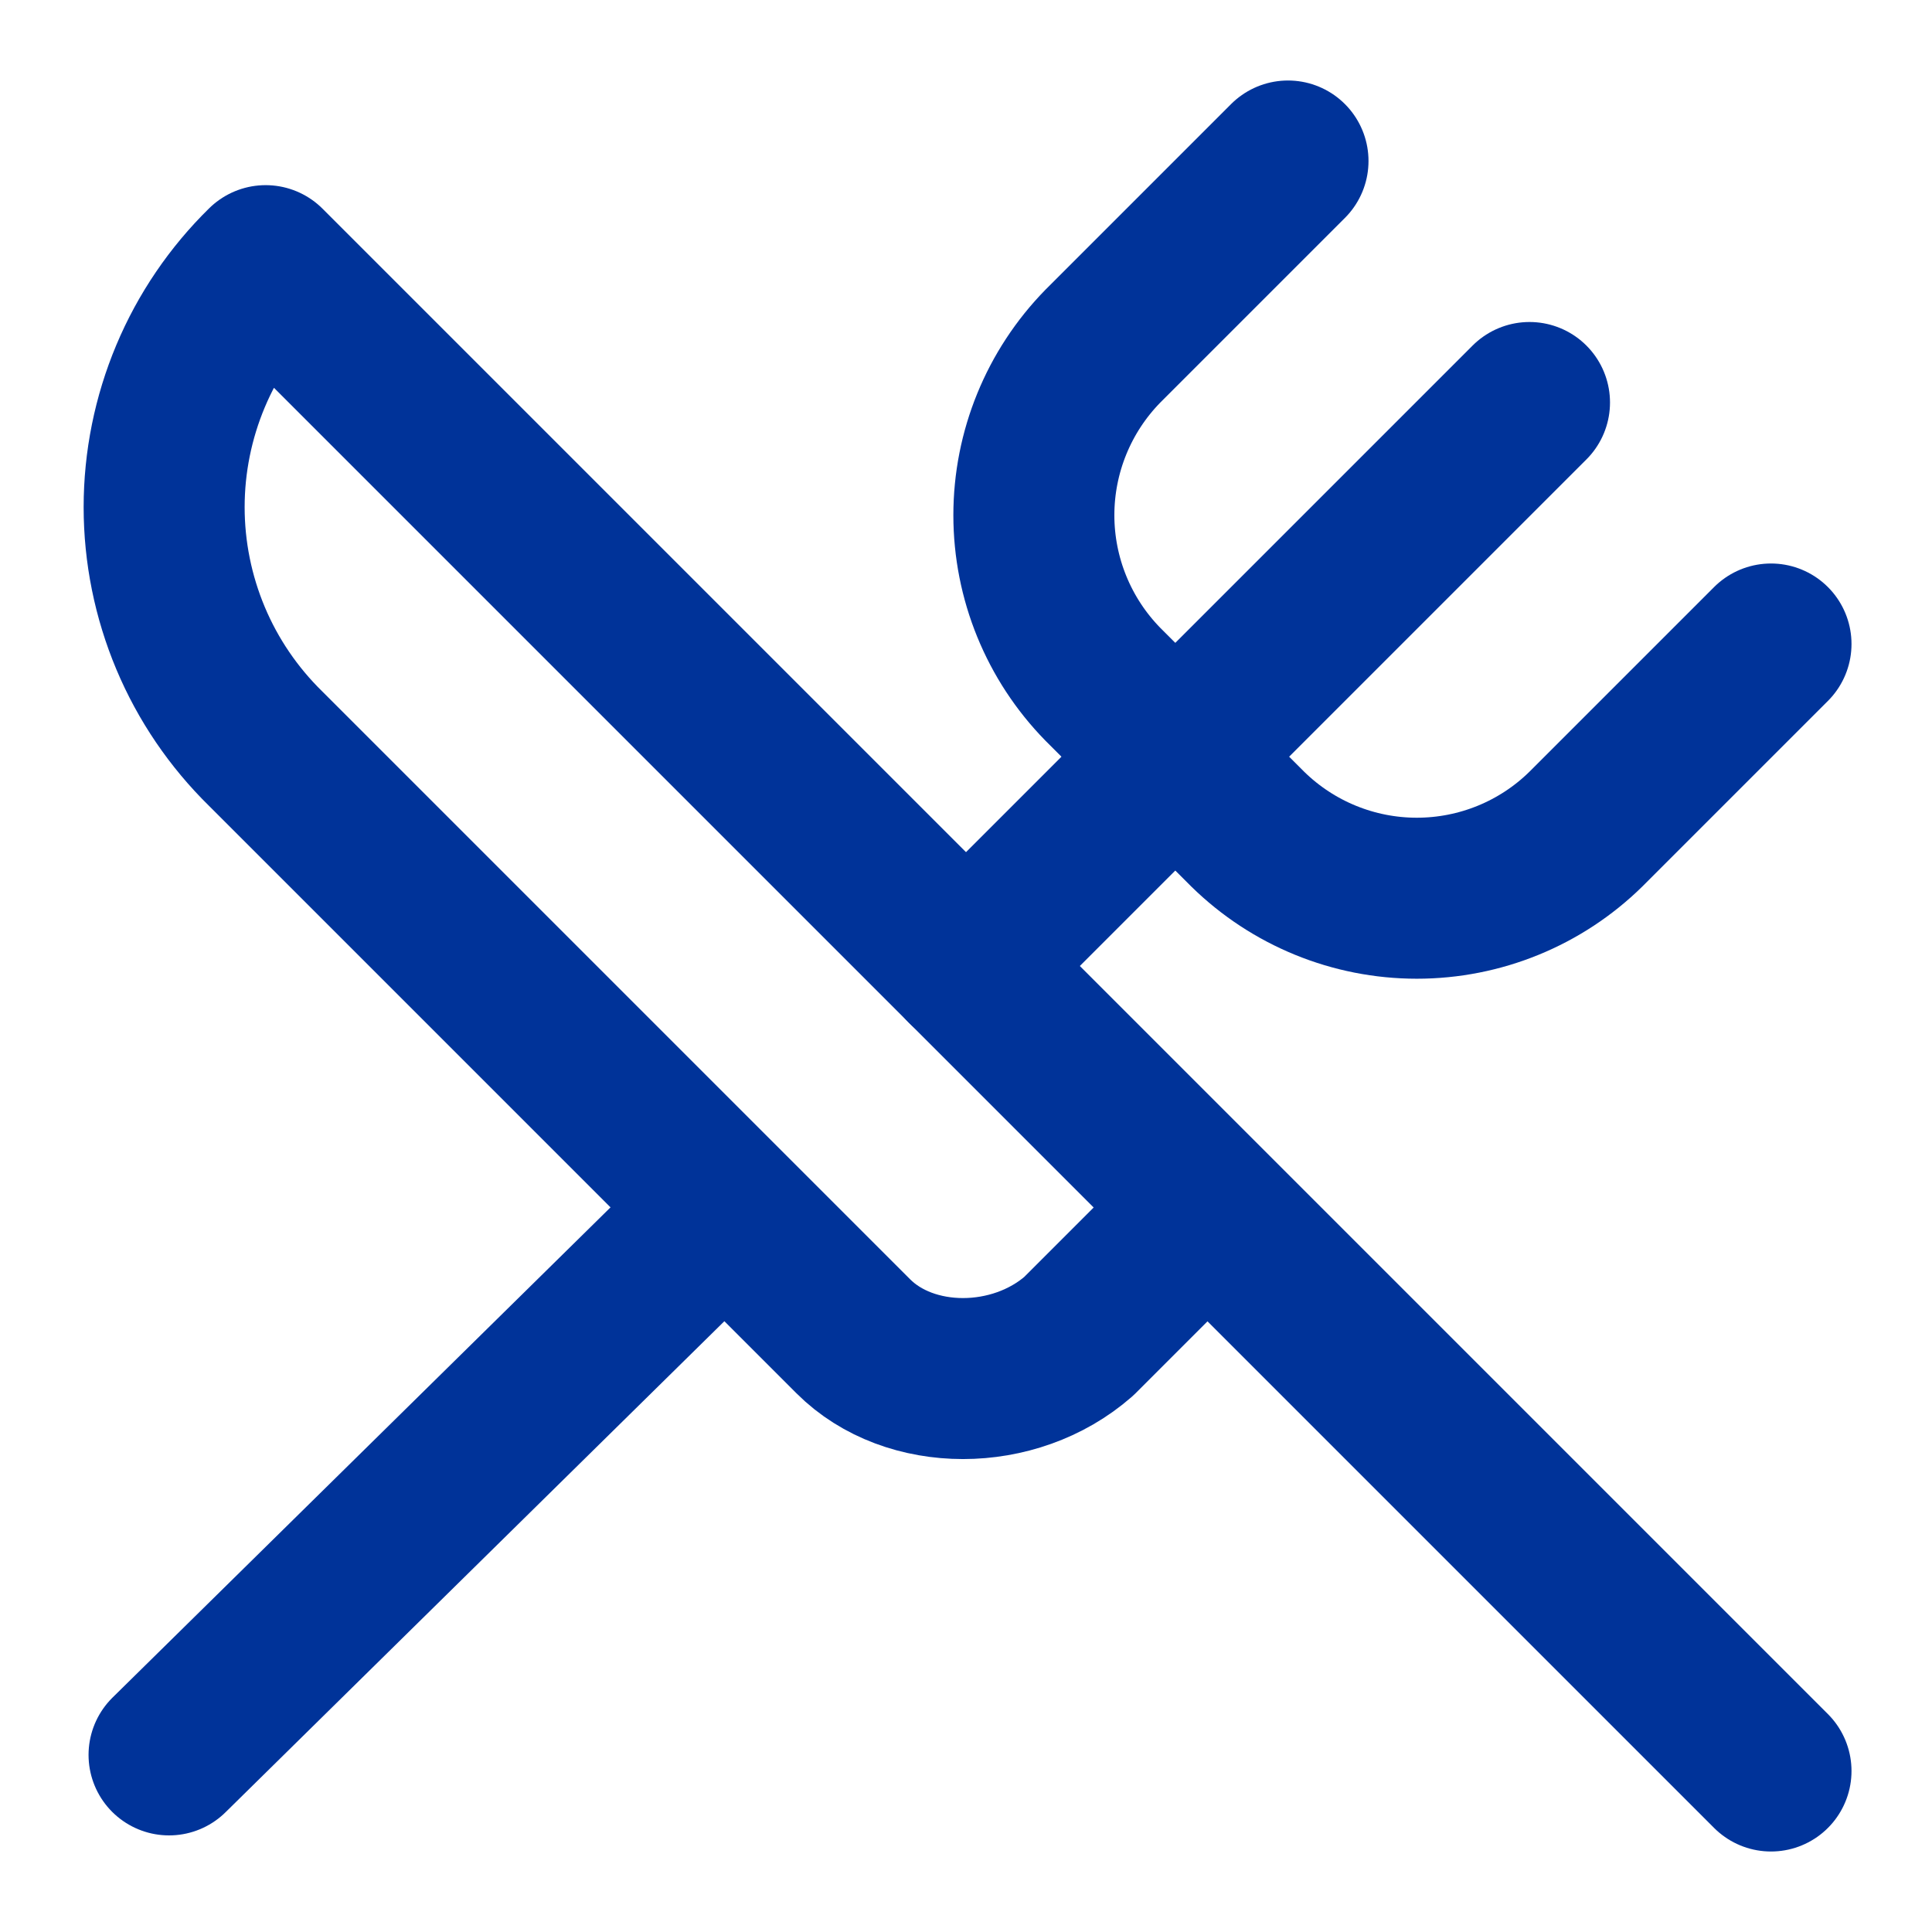<svg width="24" height="24" viewBox="0 0 24 24" fill="none" xmlns="http://www.w3.org/2000/svg">
<path d="M16 2L13.7 4.3C13.151 4.861 12.843 5.615 12.843 6.4C12.843 7.185 13.151 7.939 13.7 8.5L15.5 10.3C16.061 10.85 16.815 11.158 17.6 11.158C18.386 11.158 19.14 10.85 19.7 10.3L22 8" stroke="#003399" stroke-width="2" stroke-linecap="round" stroke-linejoin="round"/>
<path d="M15 15L3.3 3.3C2.901 3.691 2.583 4.158 2.367 4.673C2.151 5.188 2.039 5.741 2.039 6.3C2.039 6.859 2.151 7.412 2.367 7.927C2.583 8.442 2.901 8.909 3.3 9.3L10.6 16.6C11.3 17.3 12.6 17.3 13.4 16.6L15 15ZM15 15L22 22" stroke="#003399" stroke-width="2" stroke-linecap="round" stroke-linejoin="round"/>
<path d="M2.1 21.8L8.5 15.5" stroke="#003399" stroke-width="2" stroke-linecap="round" stroke-linejoin="round"/>
<path d="M19 5L12 12" stroke="#003399" stroke-width="2" stroke-linecap="round" stroke-linejoin="round"/>
</svg>

